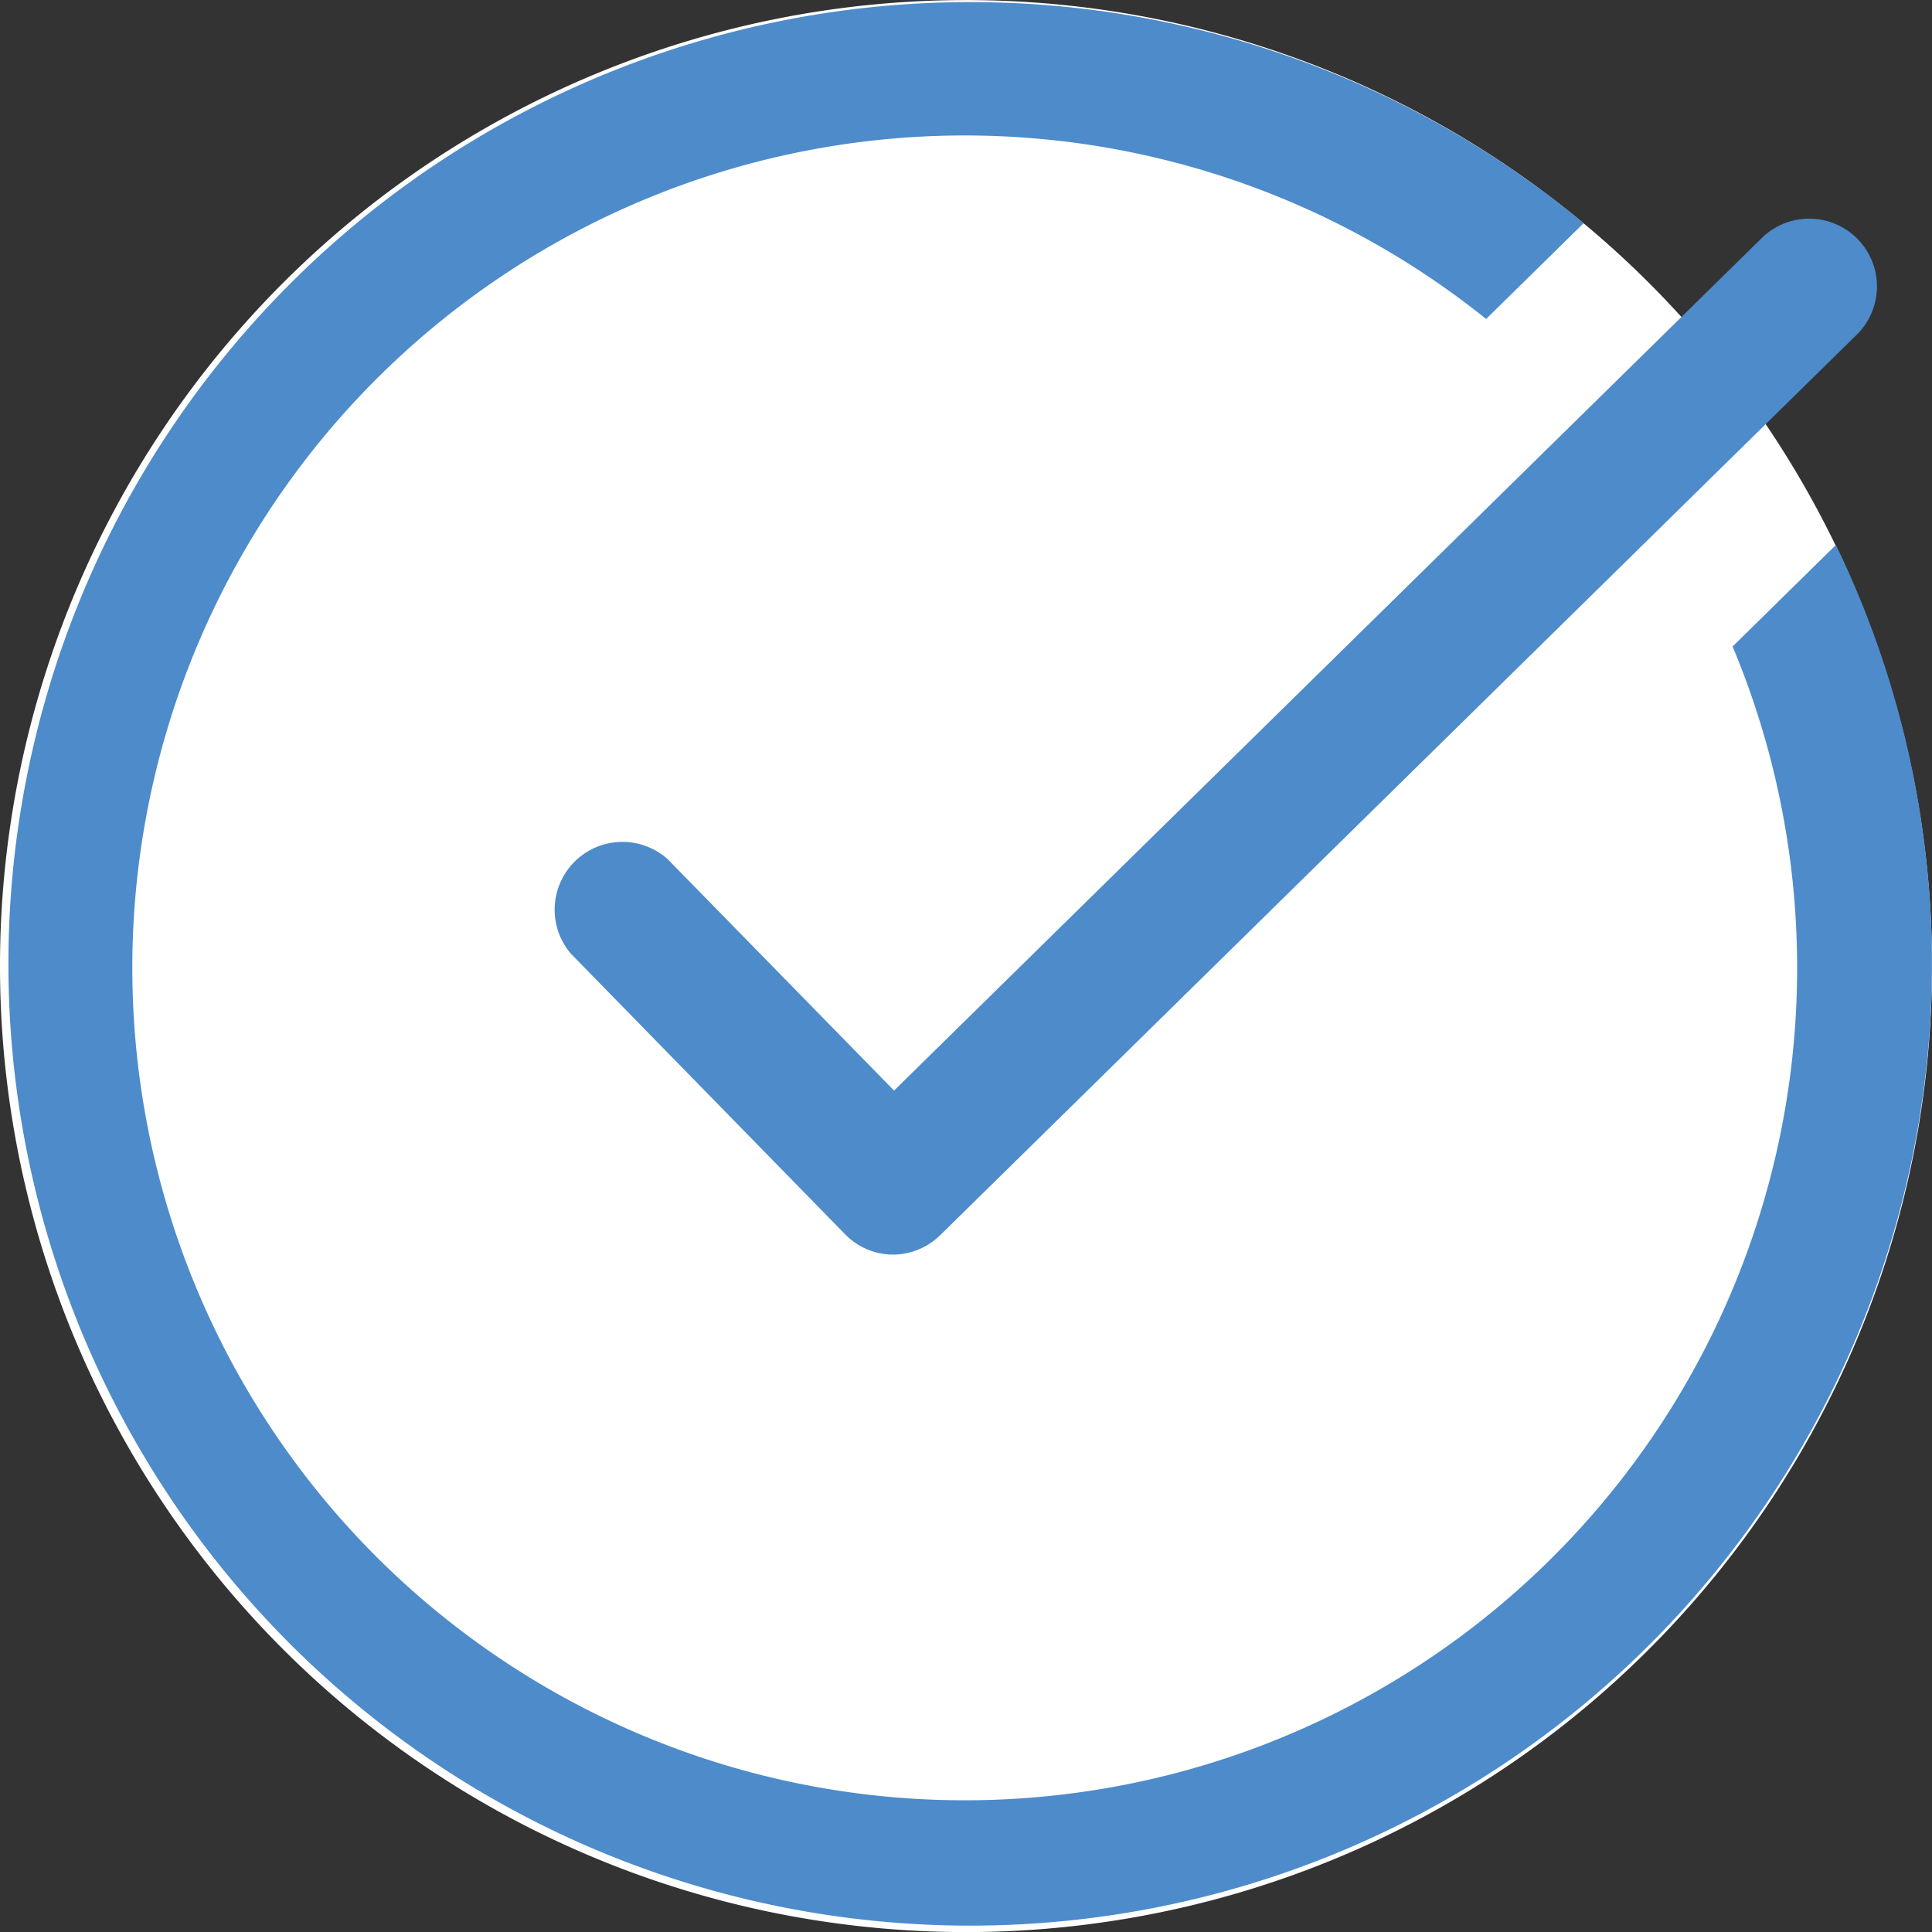 <svg xmlns="http://www.w3.org/2000/svg" width="25.512" height="25.513"><rect width="100%" height="100%" fill="#333333" stroke="none"/><path data-name="パス 1309" d="M12.756 25.513A12.756 12.756 0 100 12.757a12.756 12.756 0 0012.756 12.756" fill="#fff"/><path data-name="パス 1310" d="M22.879 8.537a10.992 10.992 0 11-3.255-4.325l1.288-1.265a12.7 12.7 0 103.331 4.249z" fill="#4d8bcb"/><path data-name="パス 1311" d="M11.795 16.567h-.009a.887.887 0 01-.63-.272l-3.616-3.7a.895.895 0 011.278-1.248l2.988 3.054L23.284 3.124A.895.895 0 0124.538 4.4l-12.12 11.908a.9.9 0 01-.627.259" fill="#4d8bcb"/></svg>